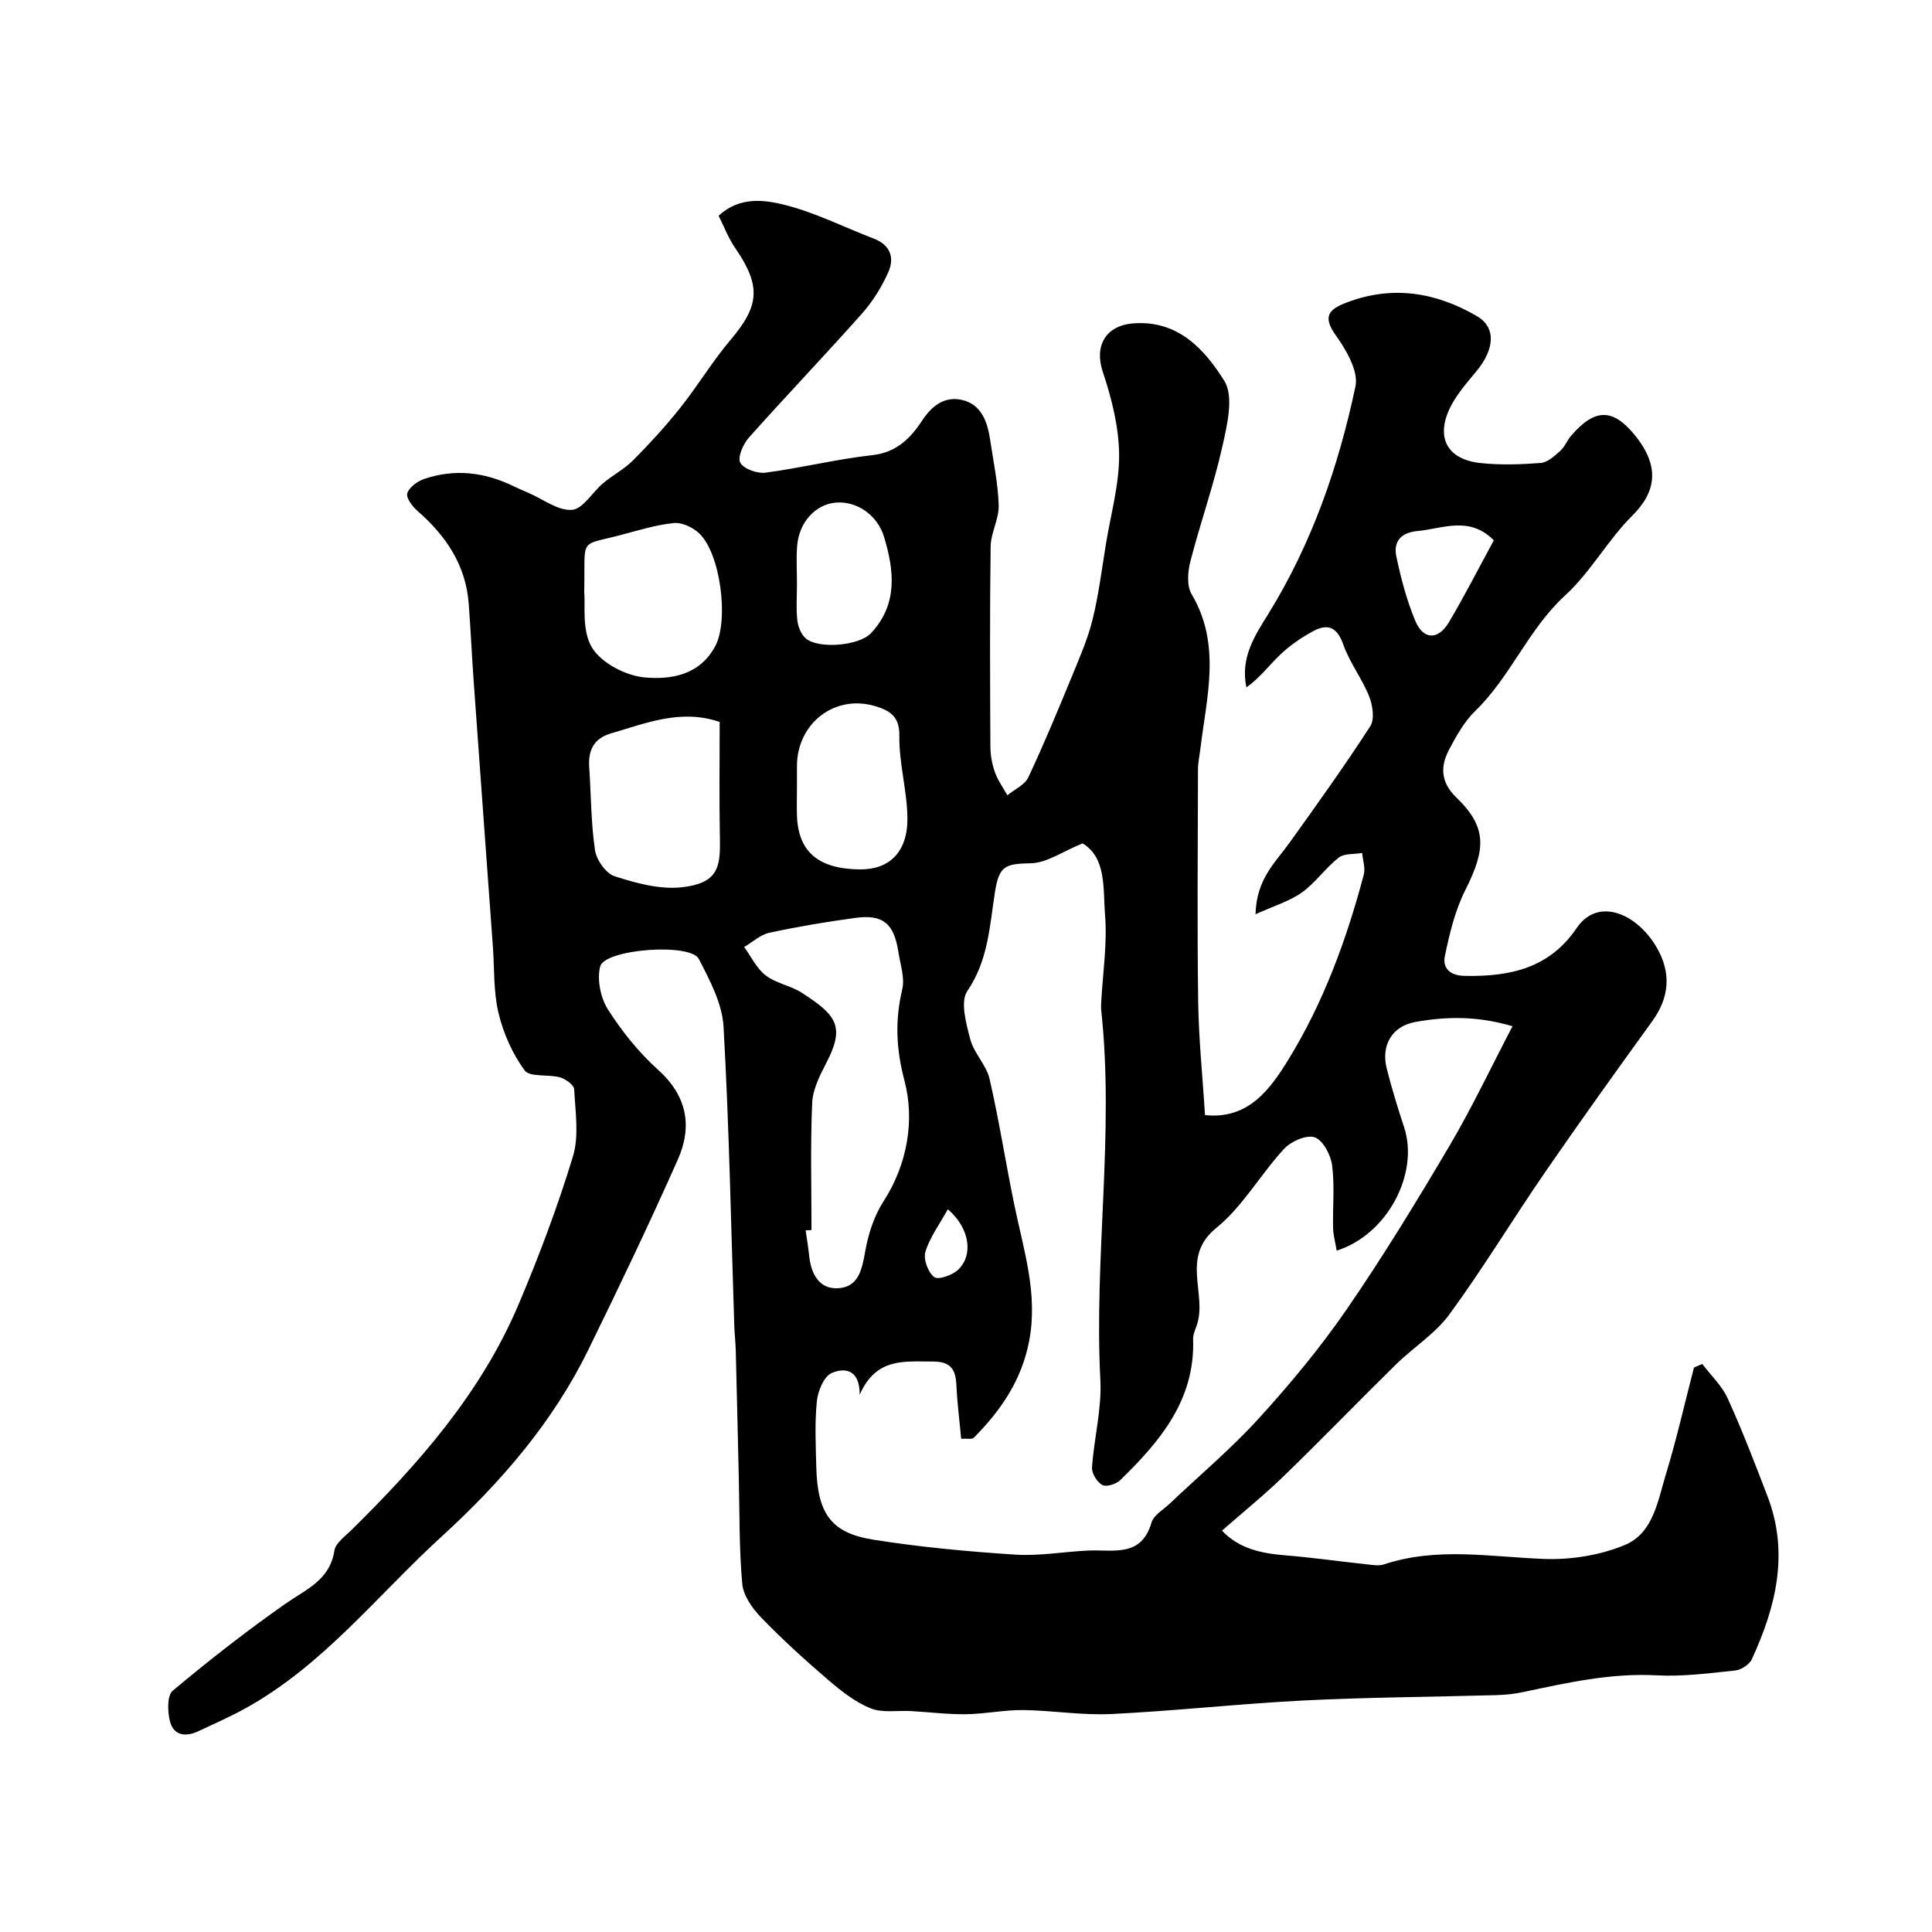 <svg enable-background="new 0 0 400 400" viewBox="0 0 400 400" xmlns="http://www.w3.org/2000/svg"><path d="m148.78 44.66c4.39-4.04 9.5-3.31 13.92-2.18 6.26 1.61 12.15 4.6 18.23 6.93 3.45 1.32 4.3 4.01 2.98 6.95-1.37 3.07-3.23 6.07-5.46 8.58-7.69 8.65-15.7 17.02-23.4 25.66-1.19 1.33-2.39 4.09-1.78 5.2.72 1.3 3.51 2.28 5.22 2.06 7.42-.98 14.73-2.81 22.15-3.63 4.94-.55 7.88-3.51 10.19-7.03 2.14-3.27 4.75-5.2 8.33-4.4 4.01.9 5.29 4.53 5.84 8.27.67 4.51 1.64 9.02 1.77 13.55.09 2.81-1.63 5.66-1.67 8.5-.19 13.83-.12 27.67-.05 41.5.01 1.76.35 3.59.93 5.24.6 1.69 1.7 3.21 2.58 4.8 1.48-1.22 3.6-2.14 4.34-3.72 3.23-6.86 6.13-13.88 9.02-20.89 1.59-3.87 3.29-7.76 4.29-11.8 1.28-5.18 1.92-10.53 2.79-15.81 1.01-6.12 2.76-12.26 2.7-18.38-.06-5.72-1.55-11.6-3.38-17.08-1.8-5.37.6-9.6 6.34-10.03 9.31-.7 14.78 5.46 18.82 11.9 2.01 3.21.6 9.11-.39 13.54-1.8 8.06-4.59 15.89-6.65 23.9-.54 2.11-.75 4.99.26 6.71 6.18 10.41 3.14 21.18 1.84 31.92-.18 1.47-.5 2.93-.51 4.4-.04 16.02-.18 32.04.04 48.06.11 7.74.91 15.47 1.42 23.49 8.92.94 13.44-5.28 17.26-11.5 7.28-11.84 12.04-24.85 15.6-38.26.37-1.38-.2-3-.33-4.51-1.65.29-3.71.06-4.87.97-2.73 2.14-4.79 5.19-7.6 7.2-2.55 1.82-5.74 2.76-9.61 4.52.19-7.33 4.14-10.76 7.03-14.79 5.7-7.96 11.41-15.92 16.73-24.14.94-1.45.5-4.35-.24-6.2-1.48-3.7-4.03-6.98-5.35-10.72-1.27-3.62-3.22-4.39-6.22-2.77-2.42 1.31-4.76 2.91-6.75 4.79-2.36 2.23-4.3 4.9-7.09 6.86-1.3-6.24 1.83-10.83 4.51-15.16 9.04-14.61 14.56-30.55 18.07-47.15.67-3.14-1.89-7.54-4.06-10.57-2.81-3.92-1.45-5.39 2.17-6.78 9.52-3.65 18.56-2.17 27.08 2.82 3.96 2.32 3.63 6.81-.12 11.35-2.06 2.5-4.3 5.01-5.63 7.9-2.8 6.08-.27 10.42 6.45 11.14 4.12.44 8.34.3 12.48-.02 1.4-.11 2.83-1.43 4-2.47.95-.84 1.44-2.18 2.28-3.16 4.88-5.67 8.63-5.79 13.27-.03 5.21 6.46 4.29 11.7-.58 16.55-5.09 5.06-8.65 11.7-13.91 16.52-7.64 6.99-11.29 16.83-18.63 23.94-2.29 2.22-3.94 5.21-5.45 8.08-1.83 3.47-1.66 6.74 1.51 9.8 6.41 6.17 6.18 10.69 1.9 19.17-2.13 4.23-3.29 9.05-4.25 13.73-.5 2.43 1.02 4.02 4.15 4.07 9.27.16 17.45-1.52 23.13-9.89 4.49-6.62 12.62-2.91 16.62 4.07 2.97 5.17 2.63 10.22-.93 15.15-7.45 10.33-14.89 20.67-22.11 31.16-6.73 9.77-12.88 19.96-19.87 29.53-2.96 4.05-7.53 6.9-11.18 10.49-7.78 7.64-15.35 15.48-23.18 23.07-4.01 3.89-8.37 7.41-12.77 11.27 3.53 3.74 8.11 4.7 13.04 5.11 5.69.46 11.34 1.27 17.02 1.88 1.15.12 2.43.35 3.48 0 10.99-3.66 22.09-1.53 33.22-1.13 5.56.2 11.58-.77 16.68-2.9 5.87-2.45 6.8-9.19 8.49-14.71 2.21-7.25 3.88-14.67 5.79-22.02.57-.24 1.15-.48 1.72-.73 1.79 2.36 4.07 4.5 5.27 7.14 3.02 6.65 5.65 13.49 8.26 20.32 4.48 11.73 1.71 22.85-3.27 33.66-.51 1.11-2.21 2.21-3.46 2.34-5.41.57-10.88 1.29-16.28 1-9.53-.51-18.61 1.56-27.77 3.5-1.76.37-3.58.54-5.37.6-13.27.37-26.55.44-39.8 1.1-13.32.67-26.6 2.16-39.92 2.81-6.07.3-12.2-.75-18.3-.82-3.92-.04-7.85.81-11.78.86-3.79.05-7.59-.43-11.39-.65-2.83-.16-5.94.43-8.41-.58-3.23-1.31-6.15-3.64-8.84-5.95-4.77-4.09-9.44-8.33-13.8-12.85-1.81-1.87-3.68-4.51-3.9-6.95-.67-7.29-.54-14.66-.72-21.99-.21-8.79-.4-17.57-.63-26.36-.04-1.65-.24-3.3-.3-4.95-.68-20.7-1.06-41.42-2.23-62.09-.27-4.76-2.84-9.58-5.11-13.99-1.75-3.4-19.55-2.06-20.44 1.57-.67 2.72.09 6.48 1.62 8.89 2.89 4.53 6.38 8.88 10.37 12.47 6.06 5.45 7.14 11.76 4.08 18.64-5.89 13.25-12.15 26.35-18.53 39.37-7.35 15-18.07 27.41-30.34 38.62-13.32 12.16-24.54 26.71-40.69 35.61-3.12 1.72-6.4 3.16-9.62 4.68-2.59 1.23-5.13 1.04-5.93-1.95-.54-2.01-.64-5.4.55-6.4 7.51-6.3 15.26-12.35 23.29-17.98 4.28-3 9.24-4.88 10.18-11.03.23-1.52 2.1-2.87 3.39-4.13 14.03-13.79 26.95-28.47 34.73-46.81 4.25-10.02 8.1-20.26 11.27-30.67 1.3-4.28.49-9.26.26-13.9-.05-.9-1.76-2.14-2.92-2.47-2.45-.69-6.25.02-7.34-1.45-2.53-3.43-4.39-7.65-5.4-11.83-1.07-4.42-.84-9.15-1.17-13.74-1.32-18.23-2.66-36.46-3.96-54.7-.39-5.42-.64-10.86-1.04-16.28-.59-8.05-4.71-14.14-10.63-19.29-1.05-.91-2.39-2.72-2.1-3.64.4-1.25 2.09-2.48 3.48-2.96 6.35-2.17 12.55-1.42 18.54 1.5 1.03.5 2.08.94 3.13 1.4 2.99 1.29 6.07 3.71 8.95 3.49 2.27-.17 4.23-3.66 6.45-5.52 2-1.68 4.4-2.92 6.22-4.75 3.41-3.44 6.71-7.03 9.72-10.82 3.65-4.59 6.7-9.69 10.49-14.16 5.94-7.03 6.28-11.07 1.02-18.81-1.47-2.06-2.37-4.5-3.54-6.84zm75.35 129.95c-4.09 1.66-7.38 4.05-10.71 4.12-5.25.1-6.57.48-7.43 5.99-1.1 7.02-1.38 14.1-5.72 20.47-1.5 2.21-.23 6.75.62 10 .76 2.88 3.33 5.31 3.99 8.19 2.01 8.72 3.36 17.58 5.18 26.34 1.91 9.21 4.87 18.19 3.02 27.9-1.55 8.12-5.85 14.39-11.45 20.03-.41.41-1.5.15-2.63.23-.35-3.82-.82-7.39-.98-10.97-.14-3.3-1.08-5.04-4.93-5.02-5.79.03-11.69-.91-15.1 6.88.02-5.59-3.46-5.56-5.85-4.47-1.6.73-2.81 3.73-3.02 5.83-.45 4.45-.23 8.98-.12 13.48.23 9.73 3 13.77 11.85 15.17 9.71 1.54 19.54 2.45 29.36 3.09 5.06.33 10.19-.65 15.29-.85 5.11-.2 10.81 1.42 12.91-5.8.45-1.54 2.44-2.65 3.77-3.91 6.18-5.87 12.74-11.38 18.46-17.66 6.5-7.14 12.72-14.64 18.19-22.58 7.54-10.96 14.48-22.34 21.25-33.8 4.61-7.8 8.49-16.04 13.07-24.8-7.46-2.2-13.87-2-20.13-.88-4.89.88-7.1 4.91-5.92 9.61 1.03 4.1 2.28 8.14 3.6 12.16 3.17 9.61-3.46 22.25-13.95 25.57-.27-1.63-.71-3.16-.75-4.69-.1-4.33.35-8.71-.2-12.97-.28-2.15-1.88-5.19-3.6-5.8-1.67-.59-4.9.82-6.34 2.38-4.89 5.29-8.56 11.94-14.05 16.39-7.5 6.08-1.78 13.7-4.04 20.17-.32.92-.78 1.89-.75 2.83.44 12.56-6.82 21.16-15.07 29.19-.85.83-2.88 1.49-3.72 1.03-1.09-.59-2.22-2.42-2.14-3.64.41-6.05 2.04-12.11 1.73-18.09-1.34-25.56 2.93-51.09.17-76.64-.05-.49-.02-1 0-1.5.32-6.09 1.29-12.24.79-18.26-.42-5.39.31-11.75-4.65-14.72zm-56.12 80.07c-.4.01-.81.03-1.21.04.25 1.78.55 3.56.74 5.35.39 3.61 1.99 6.76 5.79 6.65 4.38-.12 5.13-3.81 5.8-7.62.63-3.56 1.81-7.29 3.75-10.3 5.06-7.82 6.5-16.95 4.4-24.98-1.78-6.77-1.99-12.52-.48-18.99.56-2.39-.41-5.16-.8-7.74-.9-5.89-3.2-7.83-8.91-7.05-5.97.81-11.93 1.81-17.81 3.08-1.86.4-3.48 1.94-5.21 2.95 1.46 2 2.58 4.44 4.46 5.88 2.14 1.64 5.14 2.1 7.44 3.57 7.42 4.75 8.98 7.11 5.05 14.67-1.33 2.56-2.76 5.42-2.87 8.2-.38 8.77-.14 17.54-.14 26.29zm-19.01-105.21c-8.09-2.75-15.21.26-22.44 2.35-3.61 1.04-4.81 3.48-4.57 7.01.39 5.74.36 11.53 1.2 17.2.3 2.02 2.26 4.81 4.06 5.39 4.42 1.42 9.29 2.76 13.79 2.29 7.61-.8 8.11-4.15 8.01-9.86-.16-7.97-.05-15.93-.05-24.38zm-28.04-26.81c.26 2.51-.54 7.85 1.6 11.41 1.93 3.19 6.97 5.82 10.88 6.18 5.45.5 11.45-.44 14.67-6.52 2.81-5.32 1.08-19.23-3.42-23.37-1.31-1.2-3.51-2.24-5.18-2.07-3.66.37-7.26 1.49-10.84 2.44-9.02 2.39-7.47.26-7.71 11.93zm44.04 40.4c0 1.99-.07 3.99.01 5.97.31 7.39 4.49 10.89 13.04 10.97 6.11.05 9.91-3.62 9.82-10.7-.07-5.68-1.77-11.35-1.67-17.01.07-4.09-2.2-5.24-4.93-6.07-8.42-2.55-16.23 3.49-16.27 12.35-.01 1.5 0 2.99 0 4.49zm0-42.08c0 2.49-.2 4.99.08 7.45.15 1.33.79 2.94 1.77 3.76 2.64 2.23 11.02 1.53 13.49-1.11 5.57-5.95 4.81-12.91 2.7-19.91-1.37-4.53-5.61-7.43-9.89-7.12-4.25.31-7.71 4.01-8.11 8.97-.21 2.64-.03 5.31-.04 7.96zm144.28-9.11c-5.1-5.14-10.56-2.41-15.85-1.92-3.42.32-4.96 2.21-4.34 5.22.95 4.54 2.15 9.1 3.93 13.37 1.65 3.96 4.73 4.03 6.95.31 3.3-5.56 6.23-11.33 9.31-16.98zm-113.04 138.49c-1.77 3.2-3.75 5.85-4.65 8.83-.46 1.51.56 4.26 1.83 5.22.85.64 3.81-.41 4.99-1.56 3.16-3.07 2.35-8.6-2.17-12.49z" fill="#010000"/></svg>